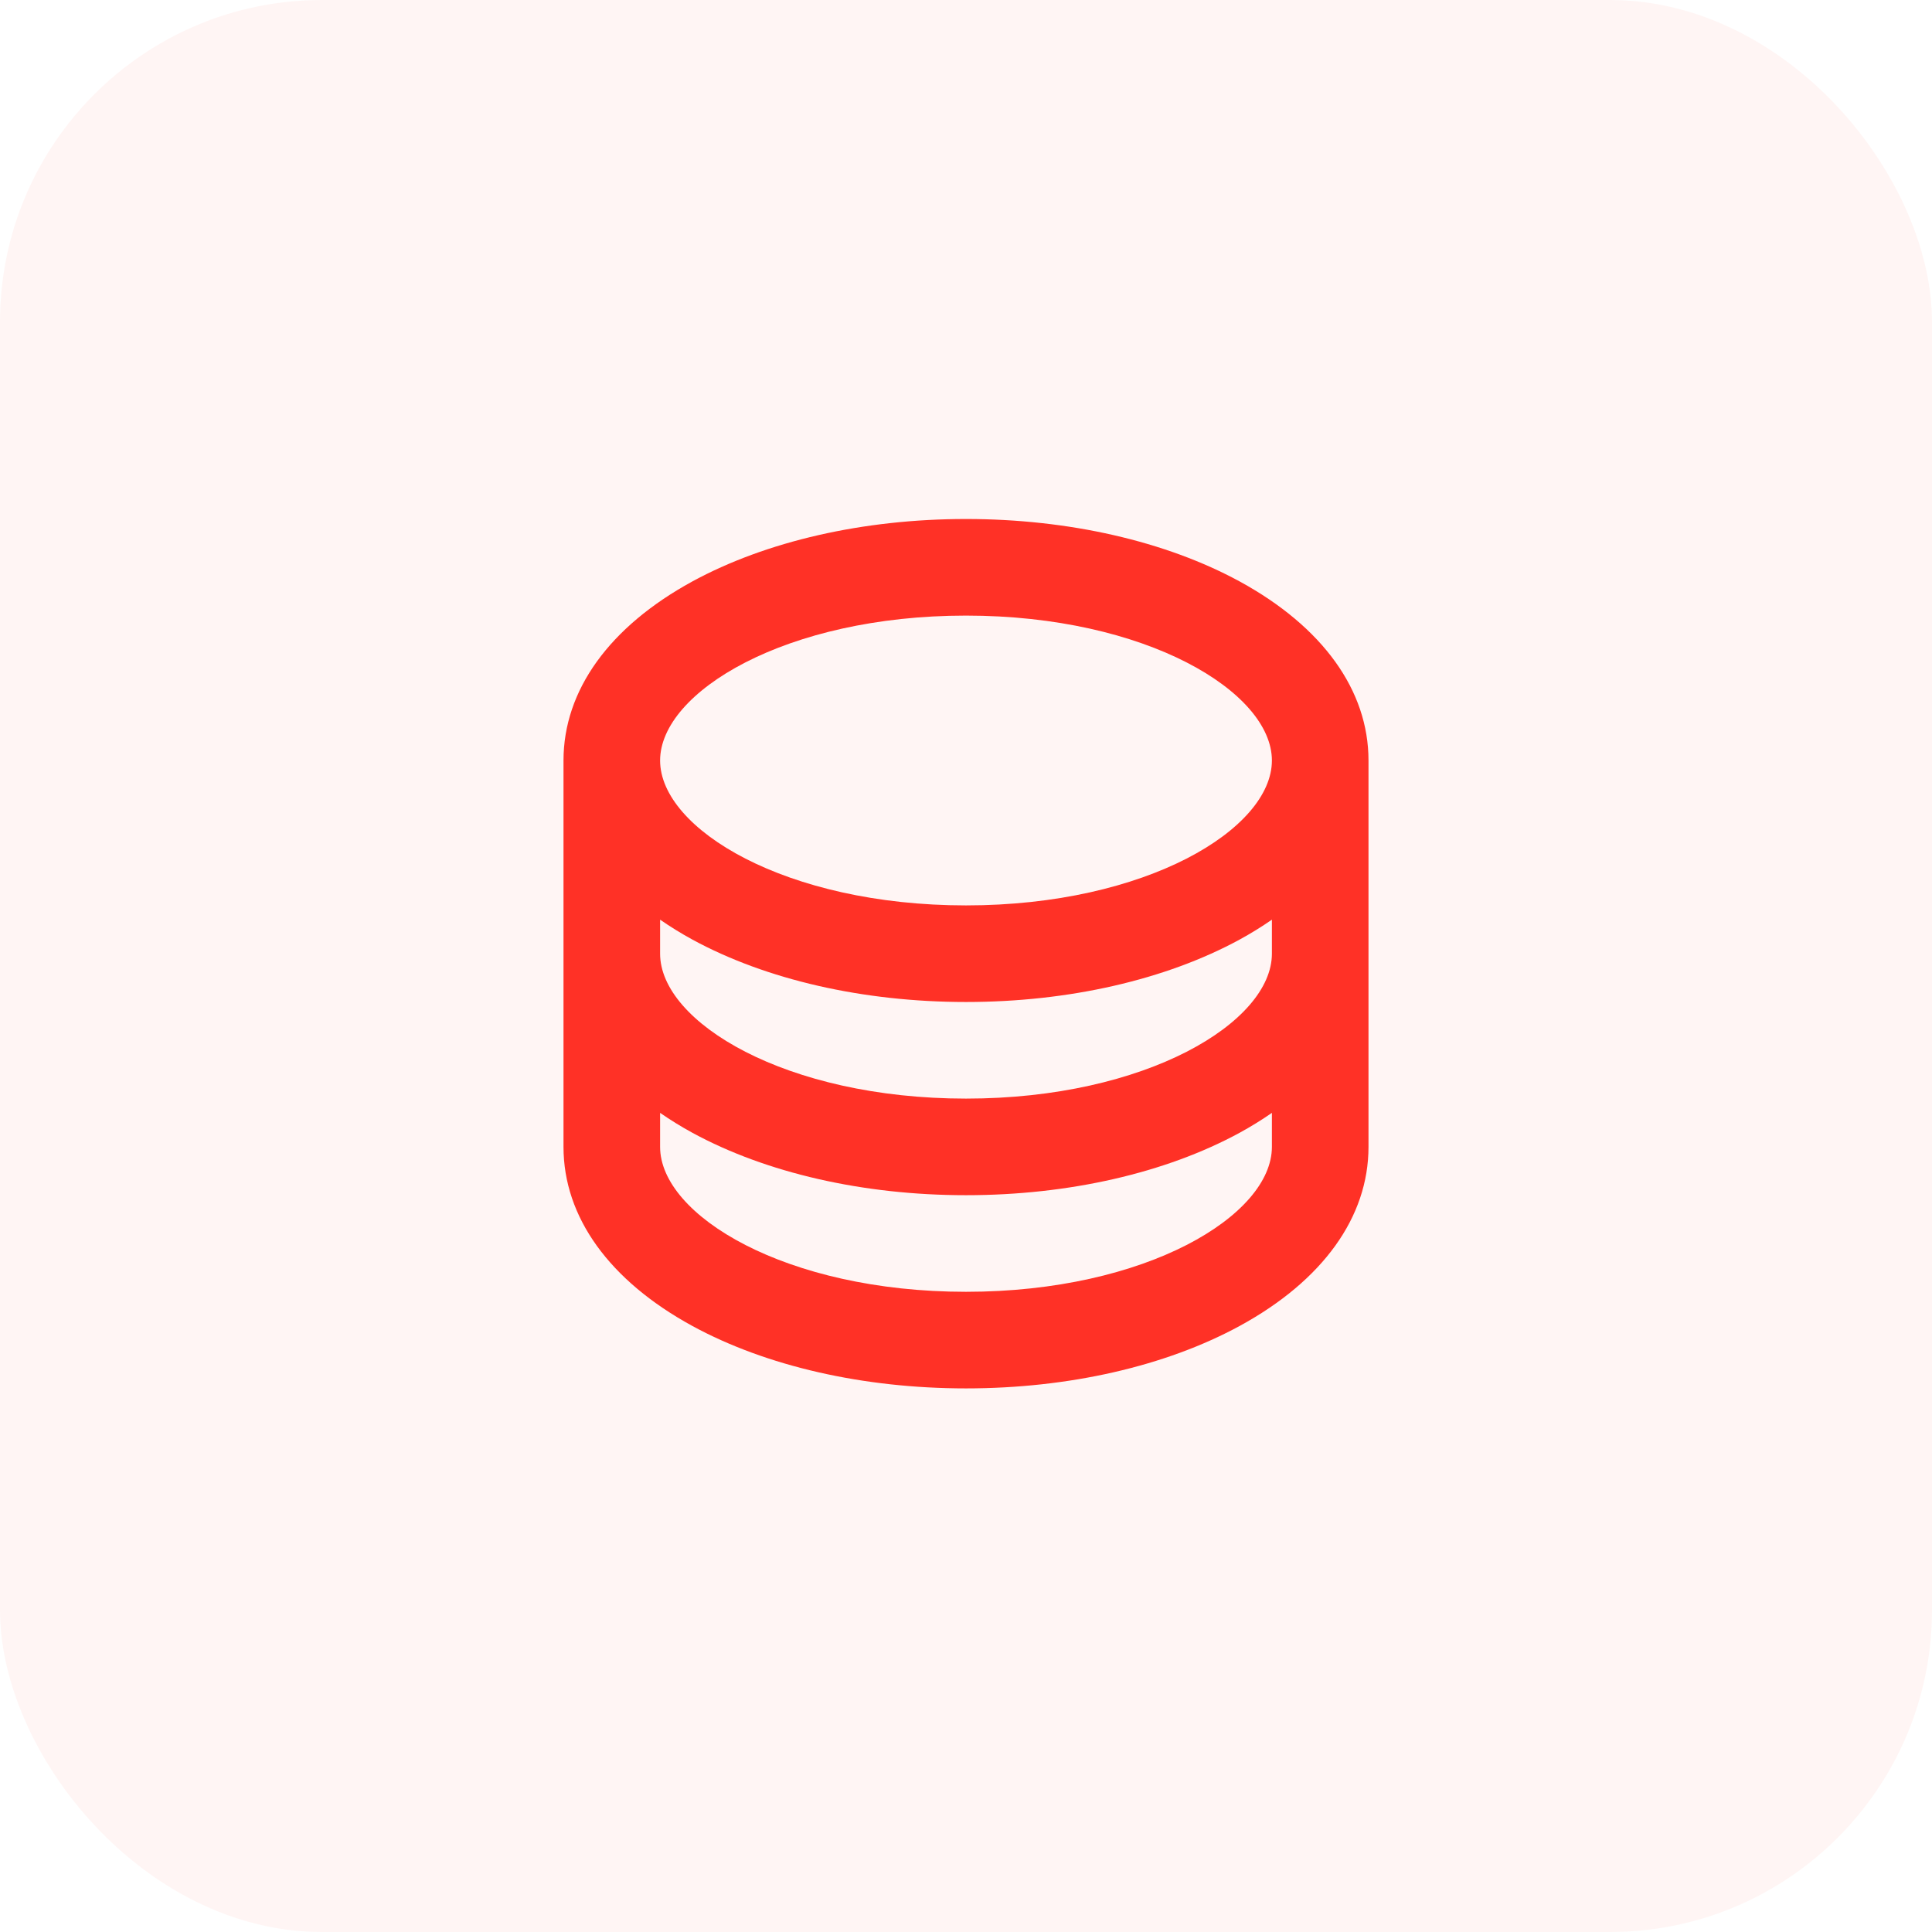 <svg width="60" height="60" viewBox="0 0 60 60" fill="none" xmlns="http://www.w3.org/2000/svg">
<g clip-path="url(#clip0_396_286)">
<rect width="60" height="60" rx="10" fill="#FF3126" fill-opacity="0.05"/>
<path d="M38.5 18.058C36.203 16.807 33.185 16.118 30 16.118C26.815 16.118 23.797 16.807 21.5 18.058C18.921 19.467 17.5 21.441 17.5 23.618V35.618C17.5 37.796 18.921 39.769 21.5 41.178C23.794 42.428 26.811 43.118 30 43.118C33.189 43.118 36.203 42.429 38.5 41.178C41.083 39.769 42.5 37.796 42.5 35.618V23.618C42.5 21.441 41.079 19.467 38.5 18.058ZM39.5 29.618C39.5 31.743 35.599 34.118 30 34.118C24.401 34.118 20.5 31.743 20.5 29.618V28.561C20.822 28.784 21.156 28.99 21.5 29.178C23.794 30.428 26.811 31.118 30 31.118C33.189 31.118 36.203 30.429 38.5 29.178C38.844 28.99 39.178 28.784 39.5 28.561V29.618ZM30 19.118C35.599 19.118 39.5 21.493 39.5 23.618C39.5 25.743 35.599 28.118 30 28.118C24.401 28.118 20.5 25.743 20.5 23.618C20.5 21.493 24.401 19.118 30 19.118ZM30 40.118C24.401 40.118 20.5 37.743 20.5 35.618V34.561C20.822 34.784 21.156 34.99 21.5 35.178C23.794 36.428 26.811 37.118 30 37.118C33.189 37.118 36.203 36.429 38.5 35.178C38.844 34.99 39.178 34.784 39.5 34.561V35.618C39.5 37.743 35.599 40.118 30 40.118Z" fill="#FF3126"/>
</g>
<defs>
<clipPath id="clip0_396_286">
<rect width="60" height="60" rx="10" fill="white"/>
</clipPath>
</defs>
</svg>
